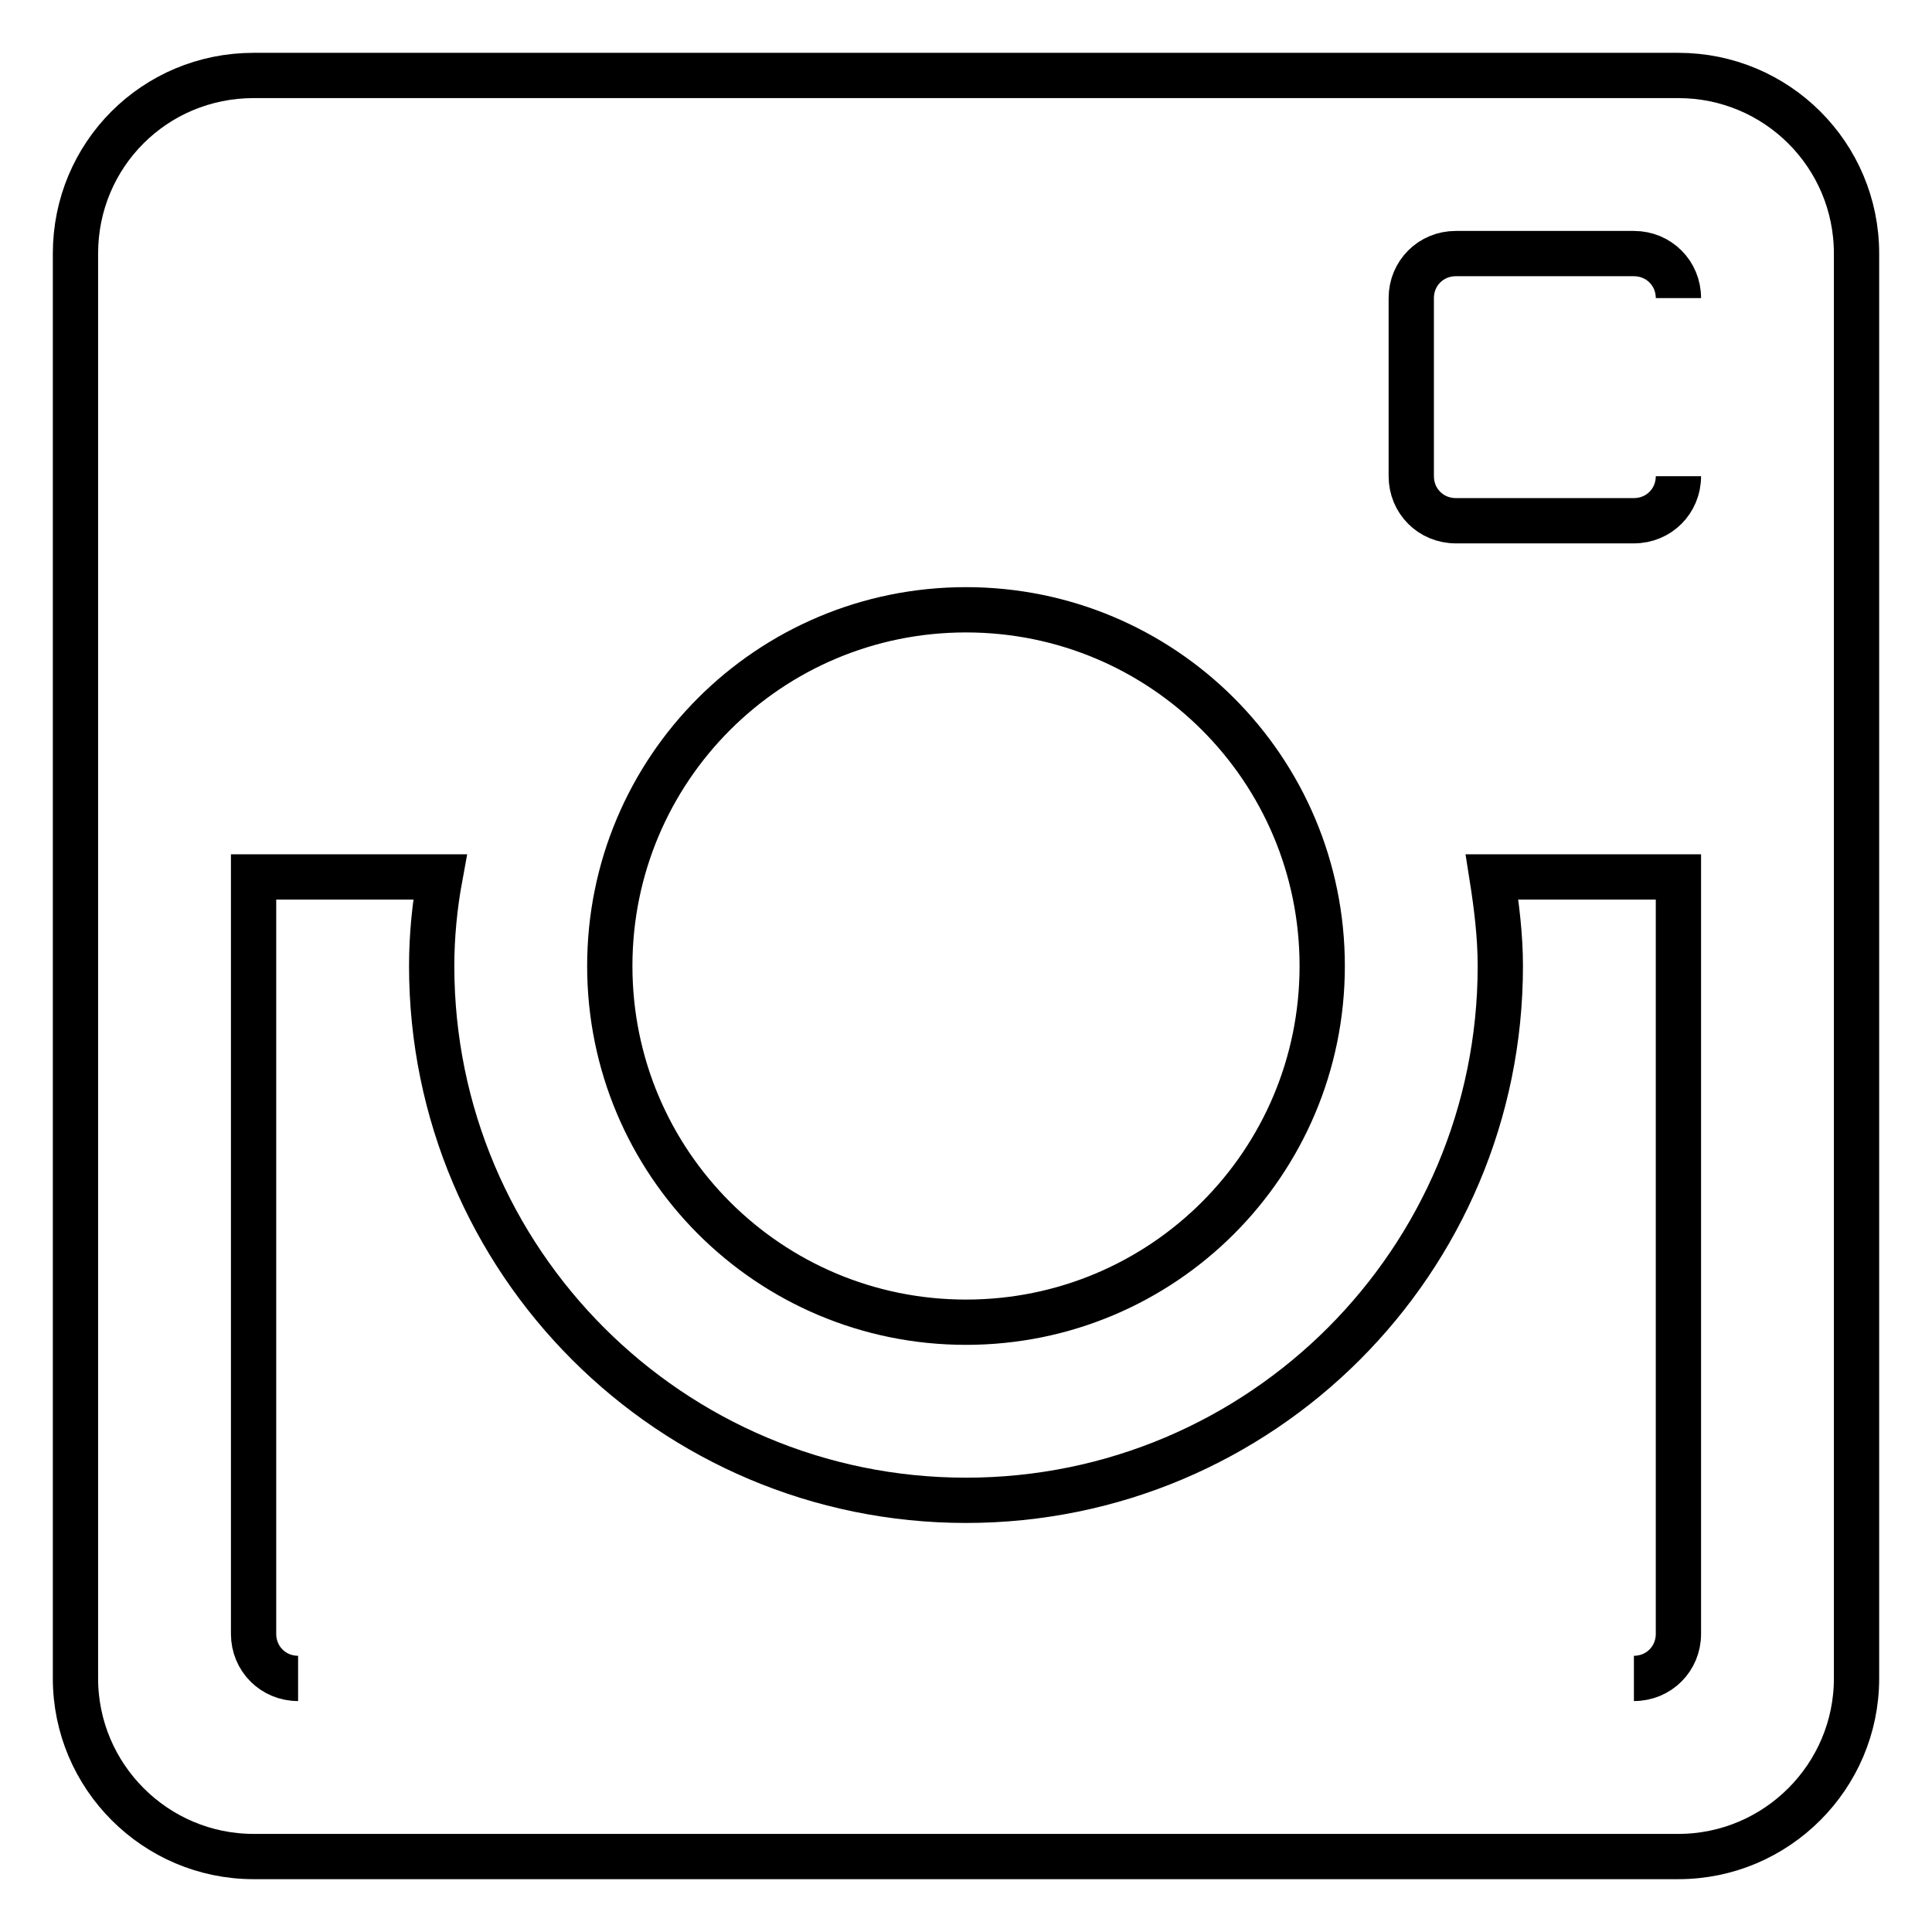 <?xml version="1.0" encoding="utf-8"?>
<!-- Svg Vector Icons : http://www.onlinewebfonts.com/icon -->
<!DOCTYPE svg PUBLIC "-//W3C//DTD SVG 1.1//EN" "http://www.w3.org/Graphics/SVG/1.1/DTD/svg11.dtd">
<svg version="1.1" xmlns="http://www.w3.org/2000/svg" xmlns:xlink="http://www.w3.org/1999/xlink" x="0px" y="0px" viewBox="0 0 256 256" enable-background="new 0 0 256 256" xml:space="preserve">
<g> <path stroke-width="6" fill-opacity="0" stroke="#000000"  d="M222.4,63.1c0,3.3-2.6,5.9-5.9,5.9h-23.6c-3.3,0-5.9-2.6-5.9-5.9V39.5c0-3.3,2.6-5.9,5.9-5.9h23.6 c3.3,0,5.9,2.6,5.9,5.9 M39.5,222.4c-3.3,0-5.9-2.6-5.9-5.9V116.2h24.7c-0.7,3.8-1.1,7.8-1.1,11.8c0,39.1,31.7,70.8,70.8,70.8 c39.1,0,70.8-31.7,70.8-70.8c0-4-0.5-8-1.1-11.8h24.7v100.3c0,3.3-2.6,5.9-5.9,5.9 M128,80.8c26.1,0,47.2,21.1,47.2,47.2 s-21.1,47.2-47.2,47.2S80.8,154.1,80.8,128S101.9,80.8,128,80.8 M222.4,10H33.6C20.5,10,10,20.5,10,33.6v188.8 c0,13,10.6,23.6,23.6,23.6h188.8c13,0,23.6-10.6,23.6-23.6V33.6C246,20.5,235.4,10,222.4,10z"/></g>
</svg>